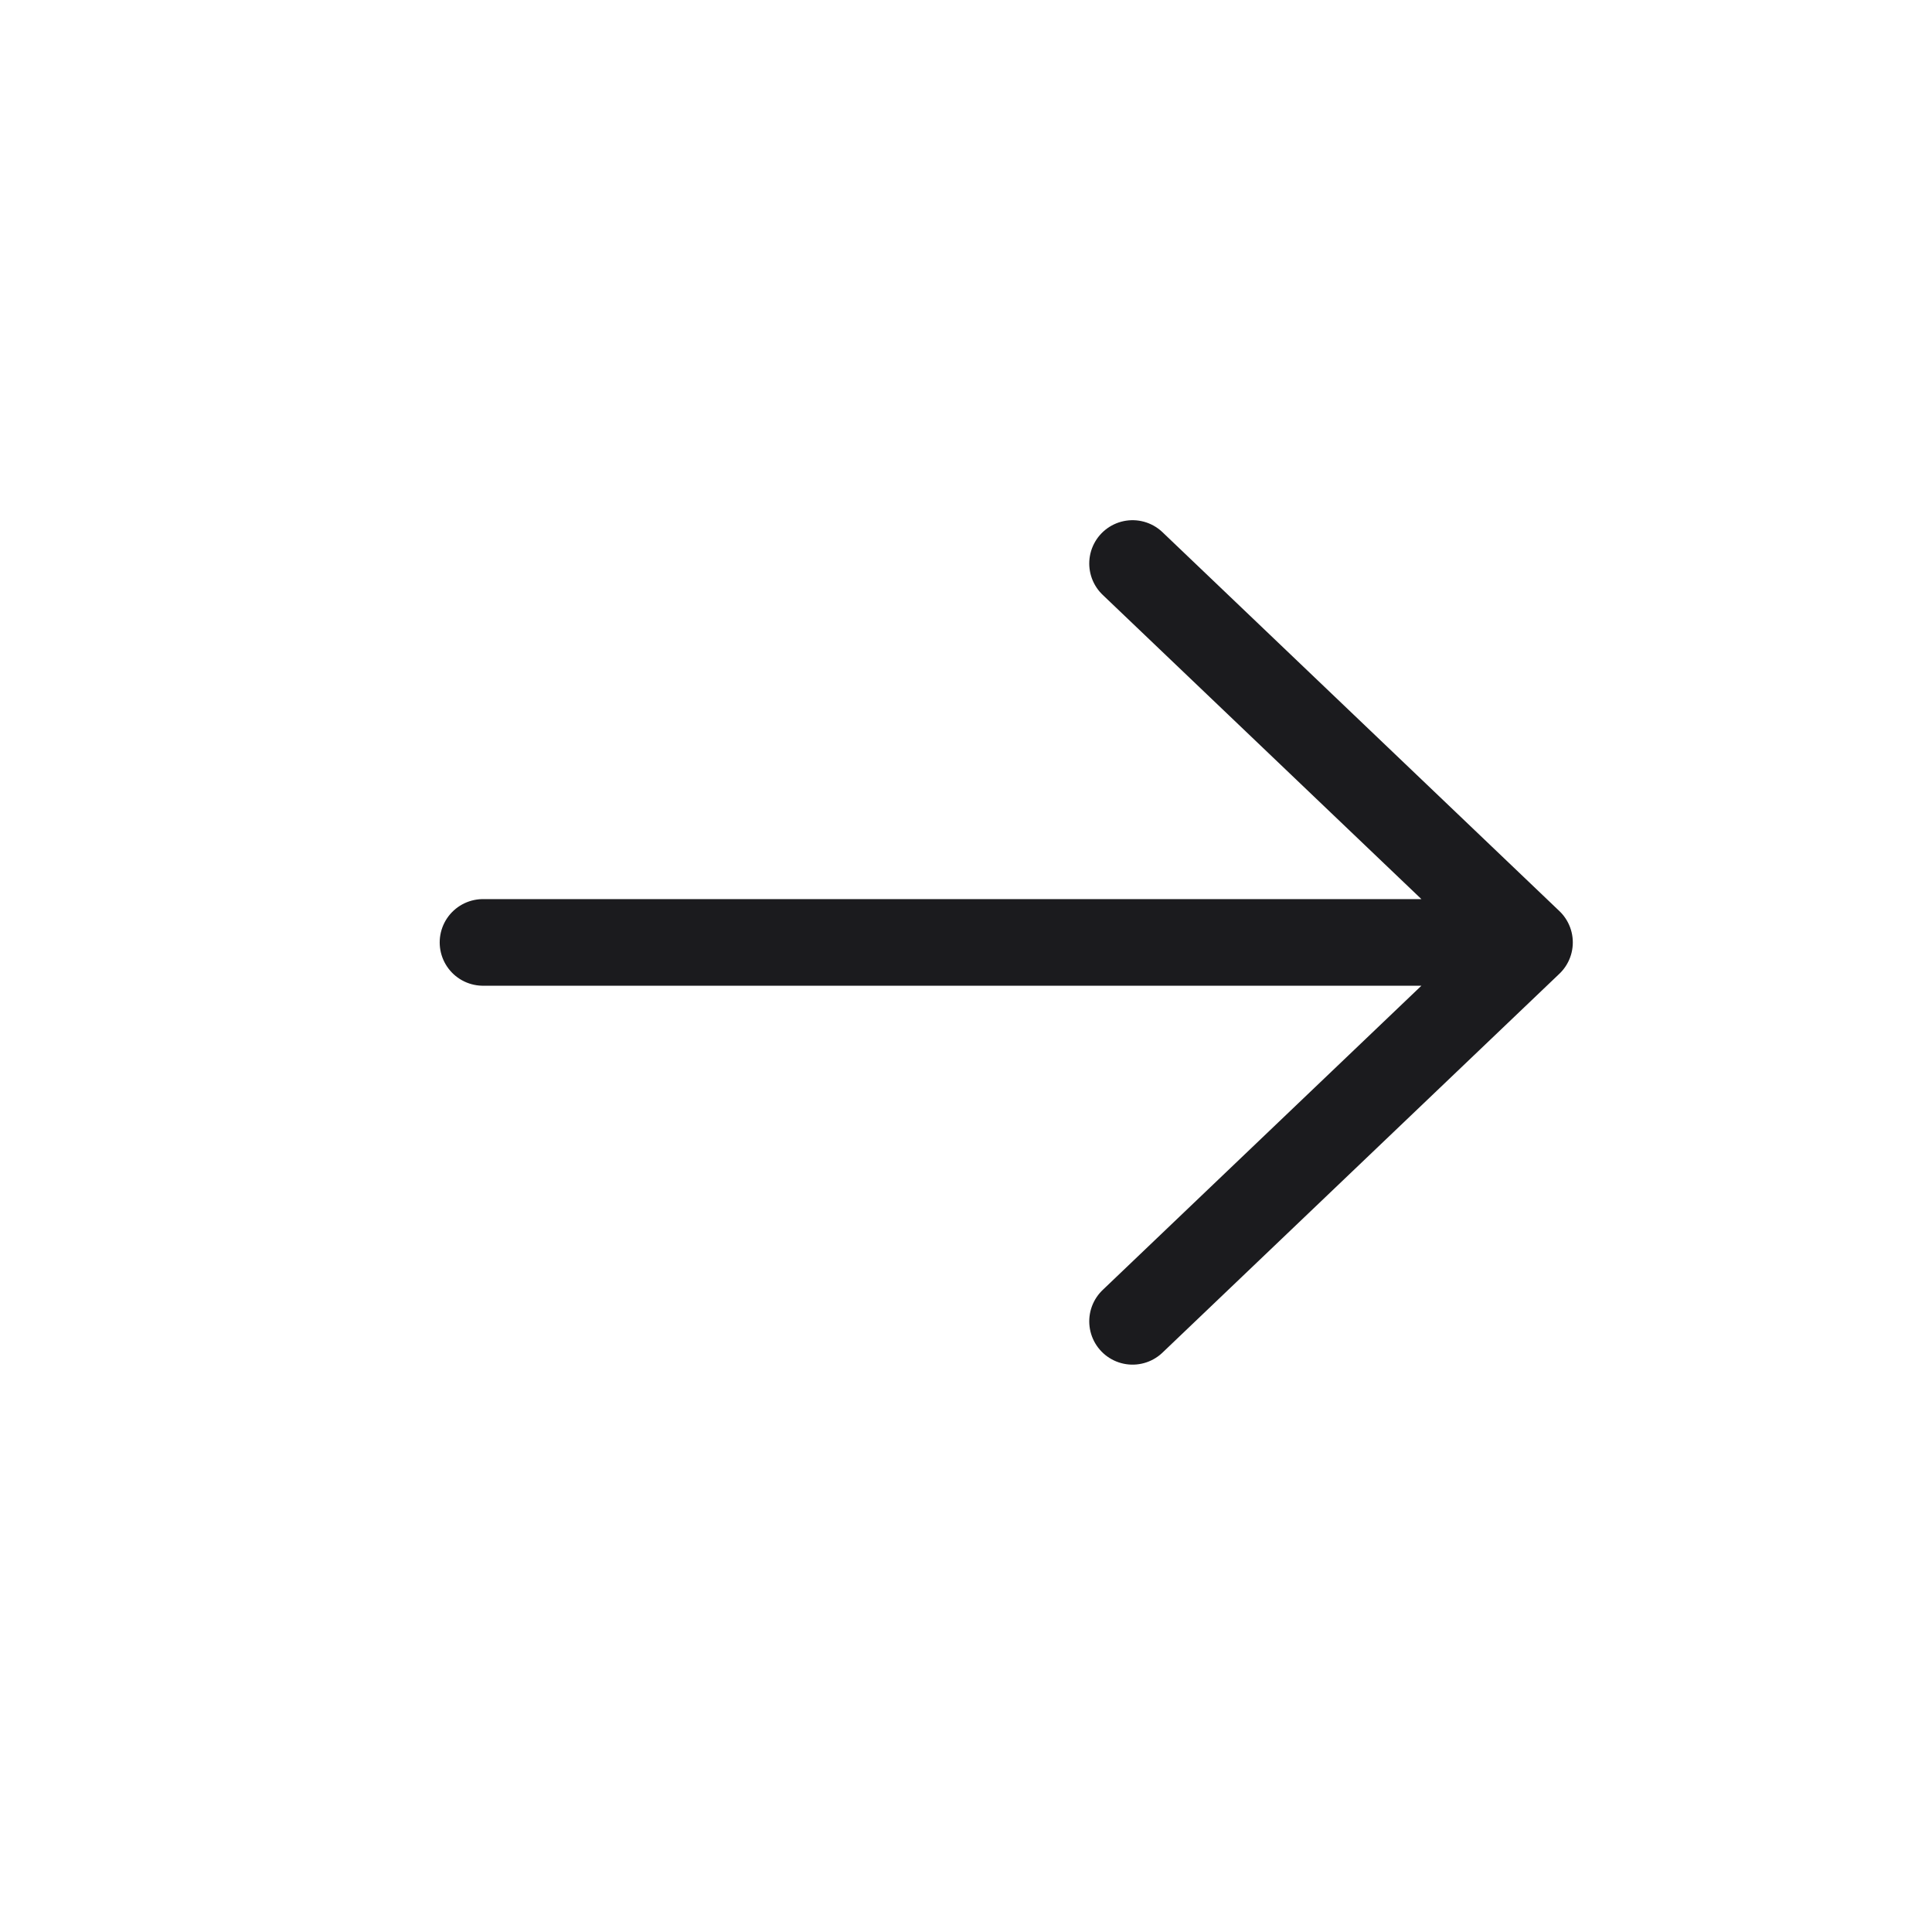 <svg width="48" height="48" viewBox="0 0 48 48" fill="none" xmlns="http://www.w3.org/2000/svg">
<path d="M28.138 14L38 23.414L28.138 32.828M37.552 23.414H12" stroke="#1B1B1E" stroke-width="2.152" stroke-linecap="round" stroke-linejoin="round"/>
</svg>
